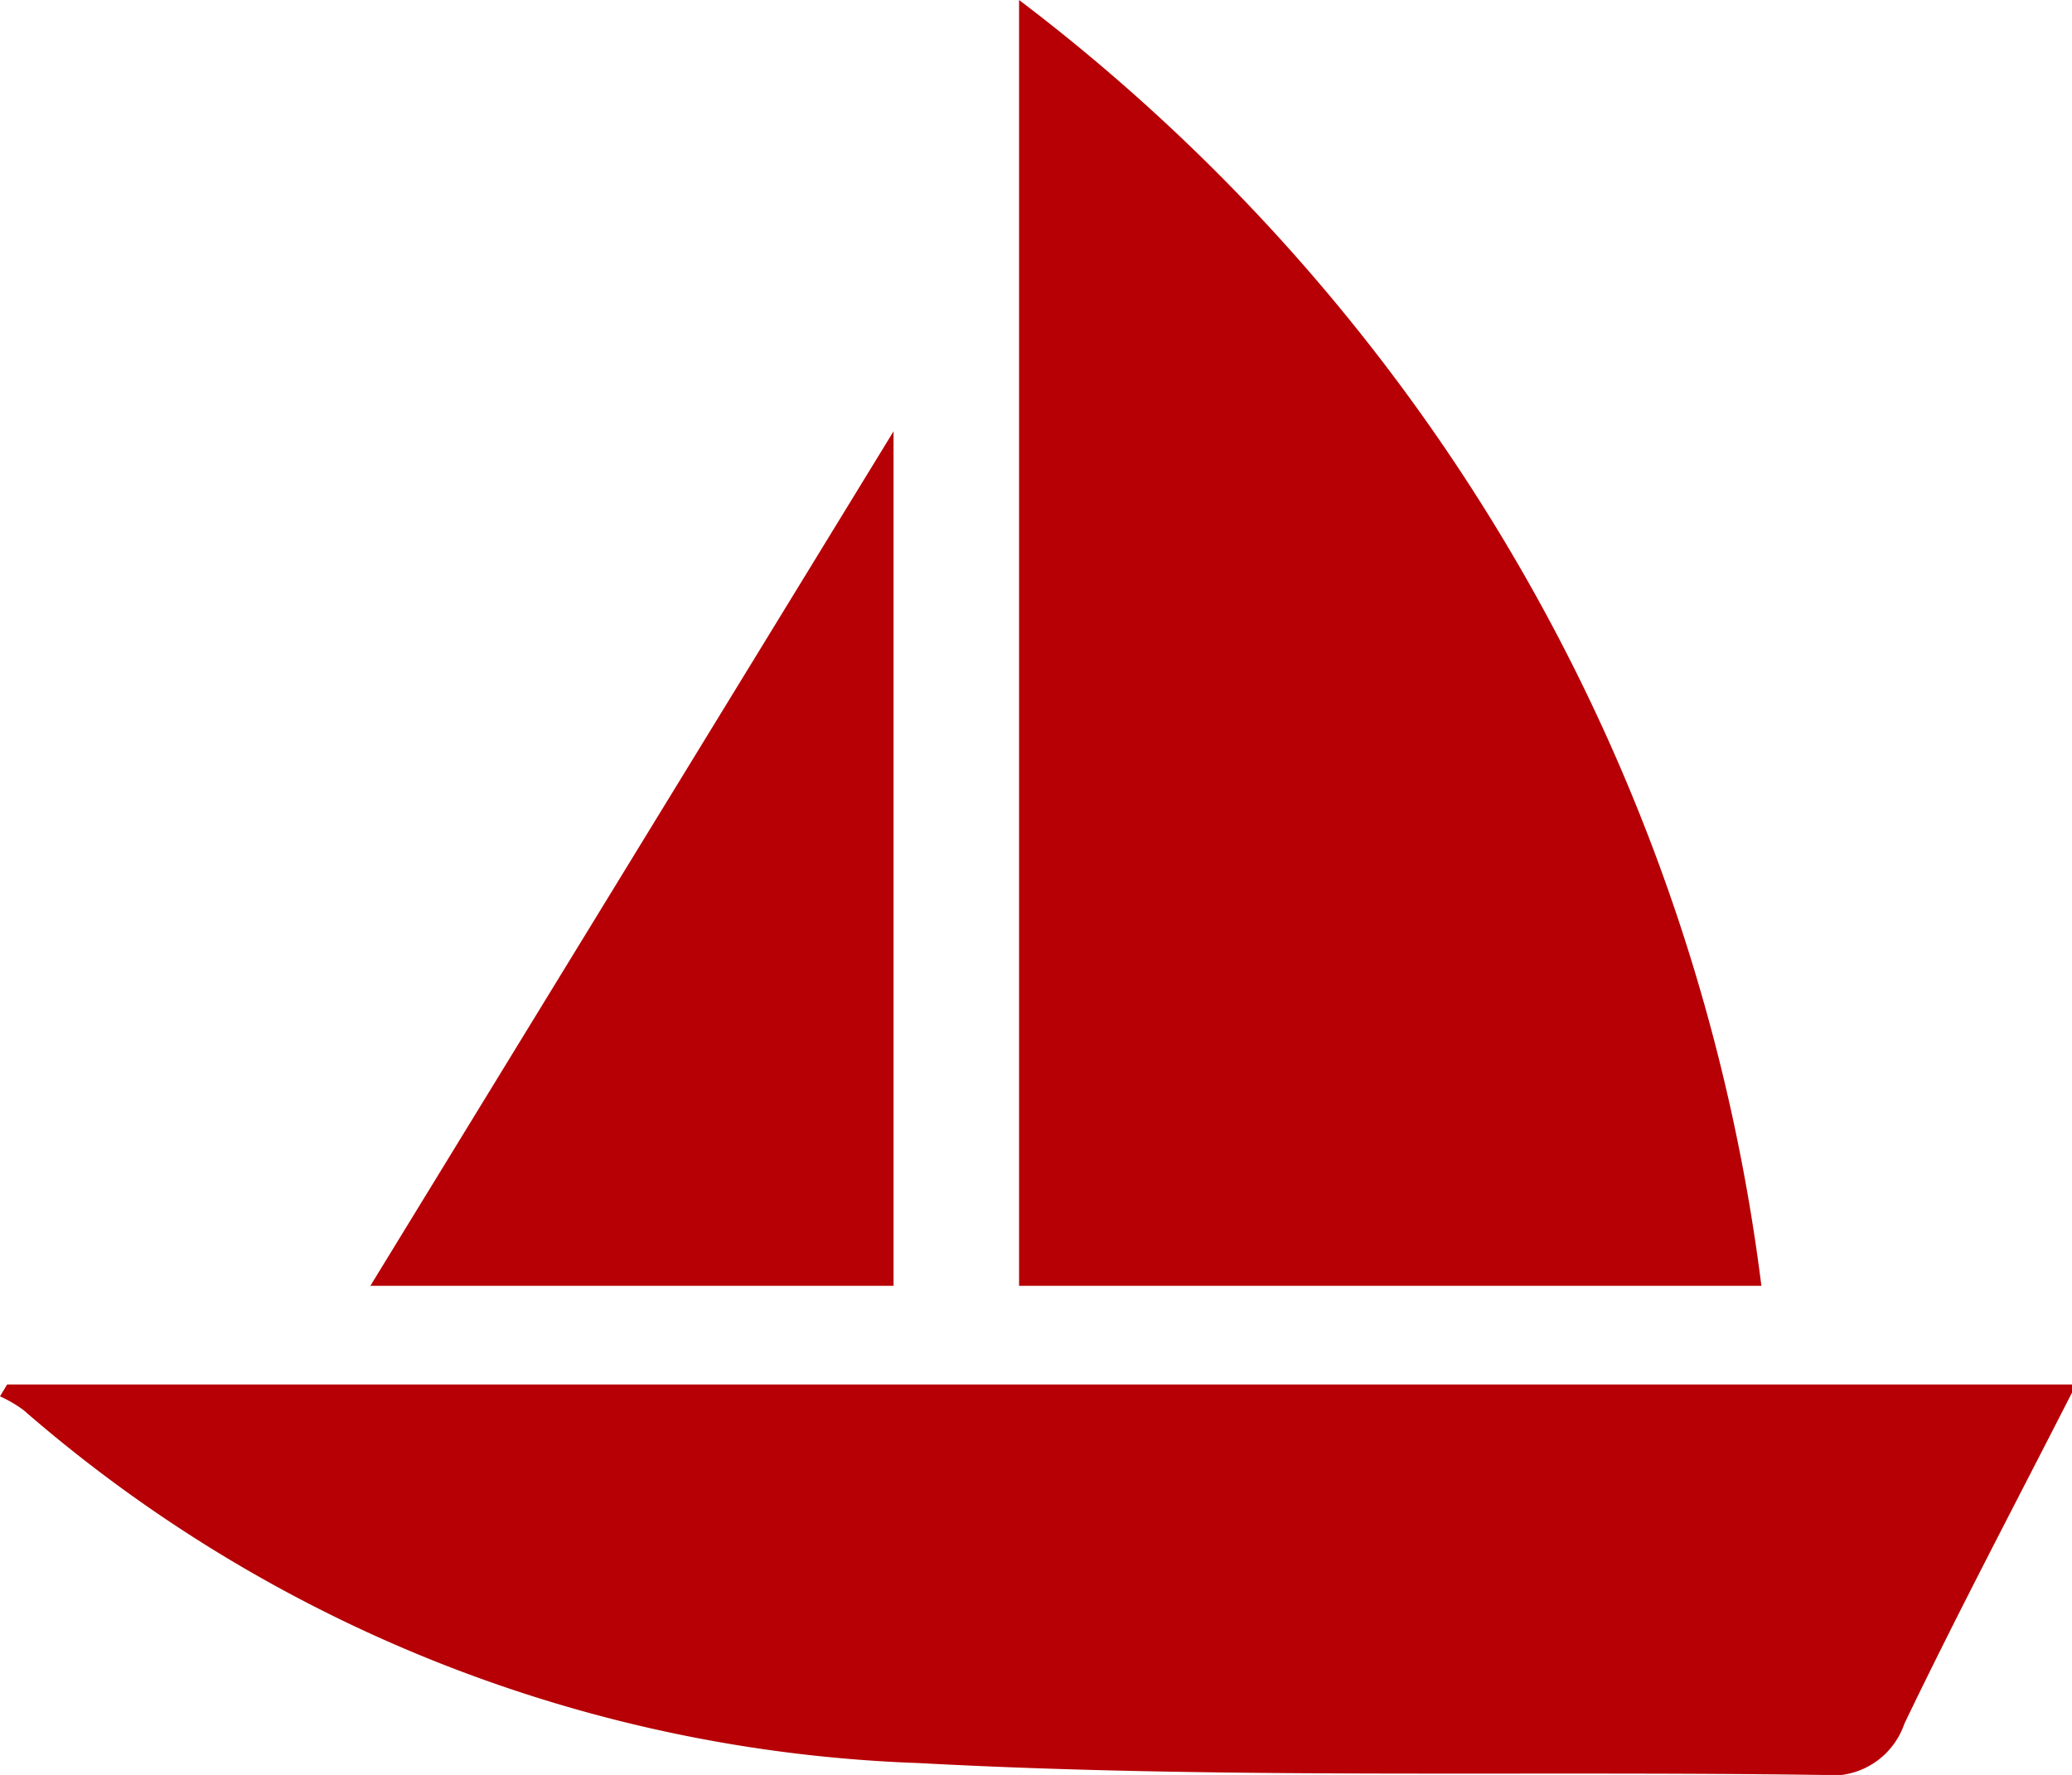 <svg xmlns="http://www.w3.org/2000/svg" viewBox="0 0 12.728 10.905"><defs><style>.cls-1{fill:#b60005;}</style></defs><g id="Layer_2" data-name="Layer 2"><g id="画像URL"><path class="cls-1" d="M12.728,8.556c-.345.677-.7,1.348-1.03,2.035a.47.47,0,0,1-.505.314c-1.85-.026-3.7.027-5.549-.073a8.845,8.845,0,0,1-5.5-2.169A.8.8,0,0,0,0,8.579l.044-.073H12.728Z"/><path class="cls-1" d="M6.26,0a11.745,11.745,0,0,1,4.56,7.9H6.26Z"/><path class="cls-1" d="M2.275,7.9l3.214-5.25V7.9Z"/></g></g></svg>